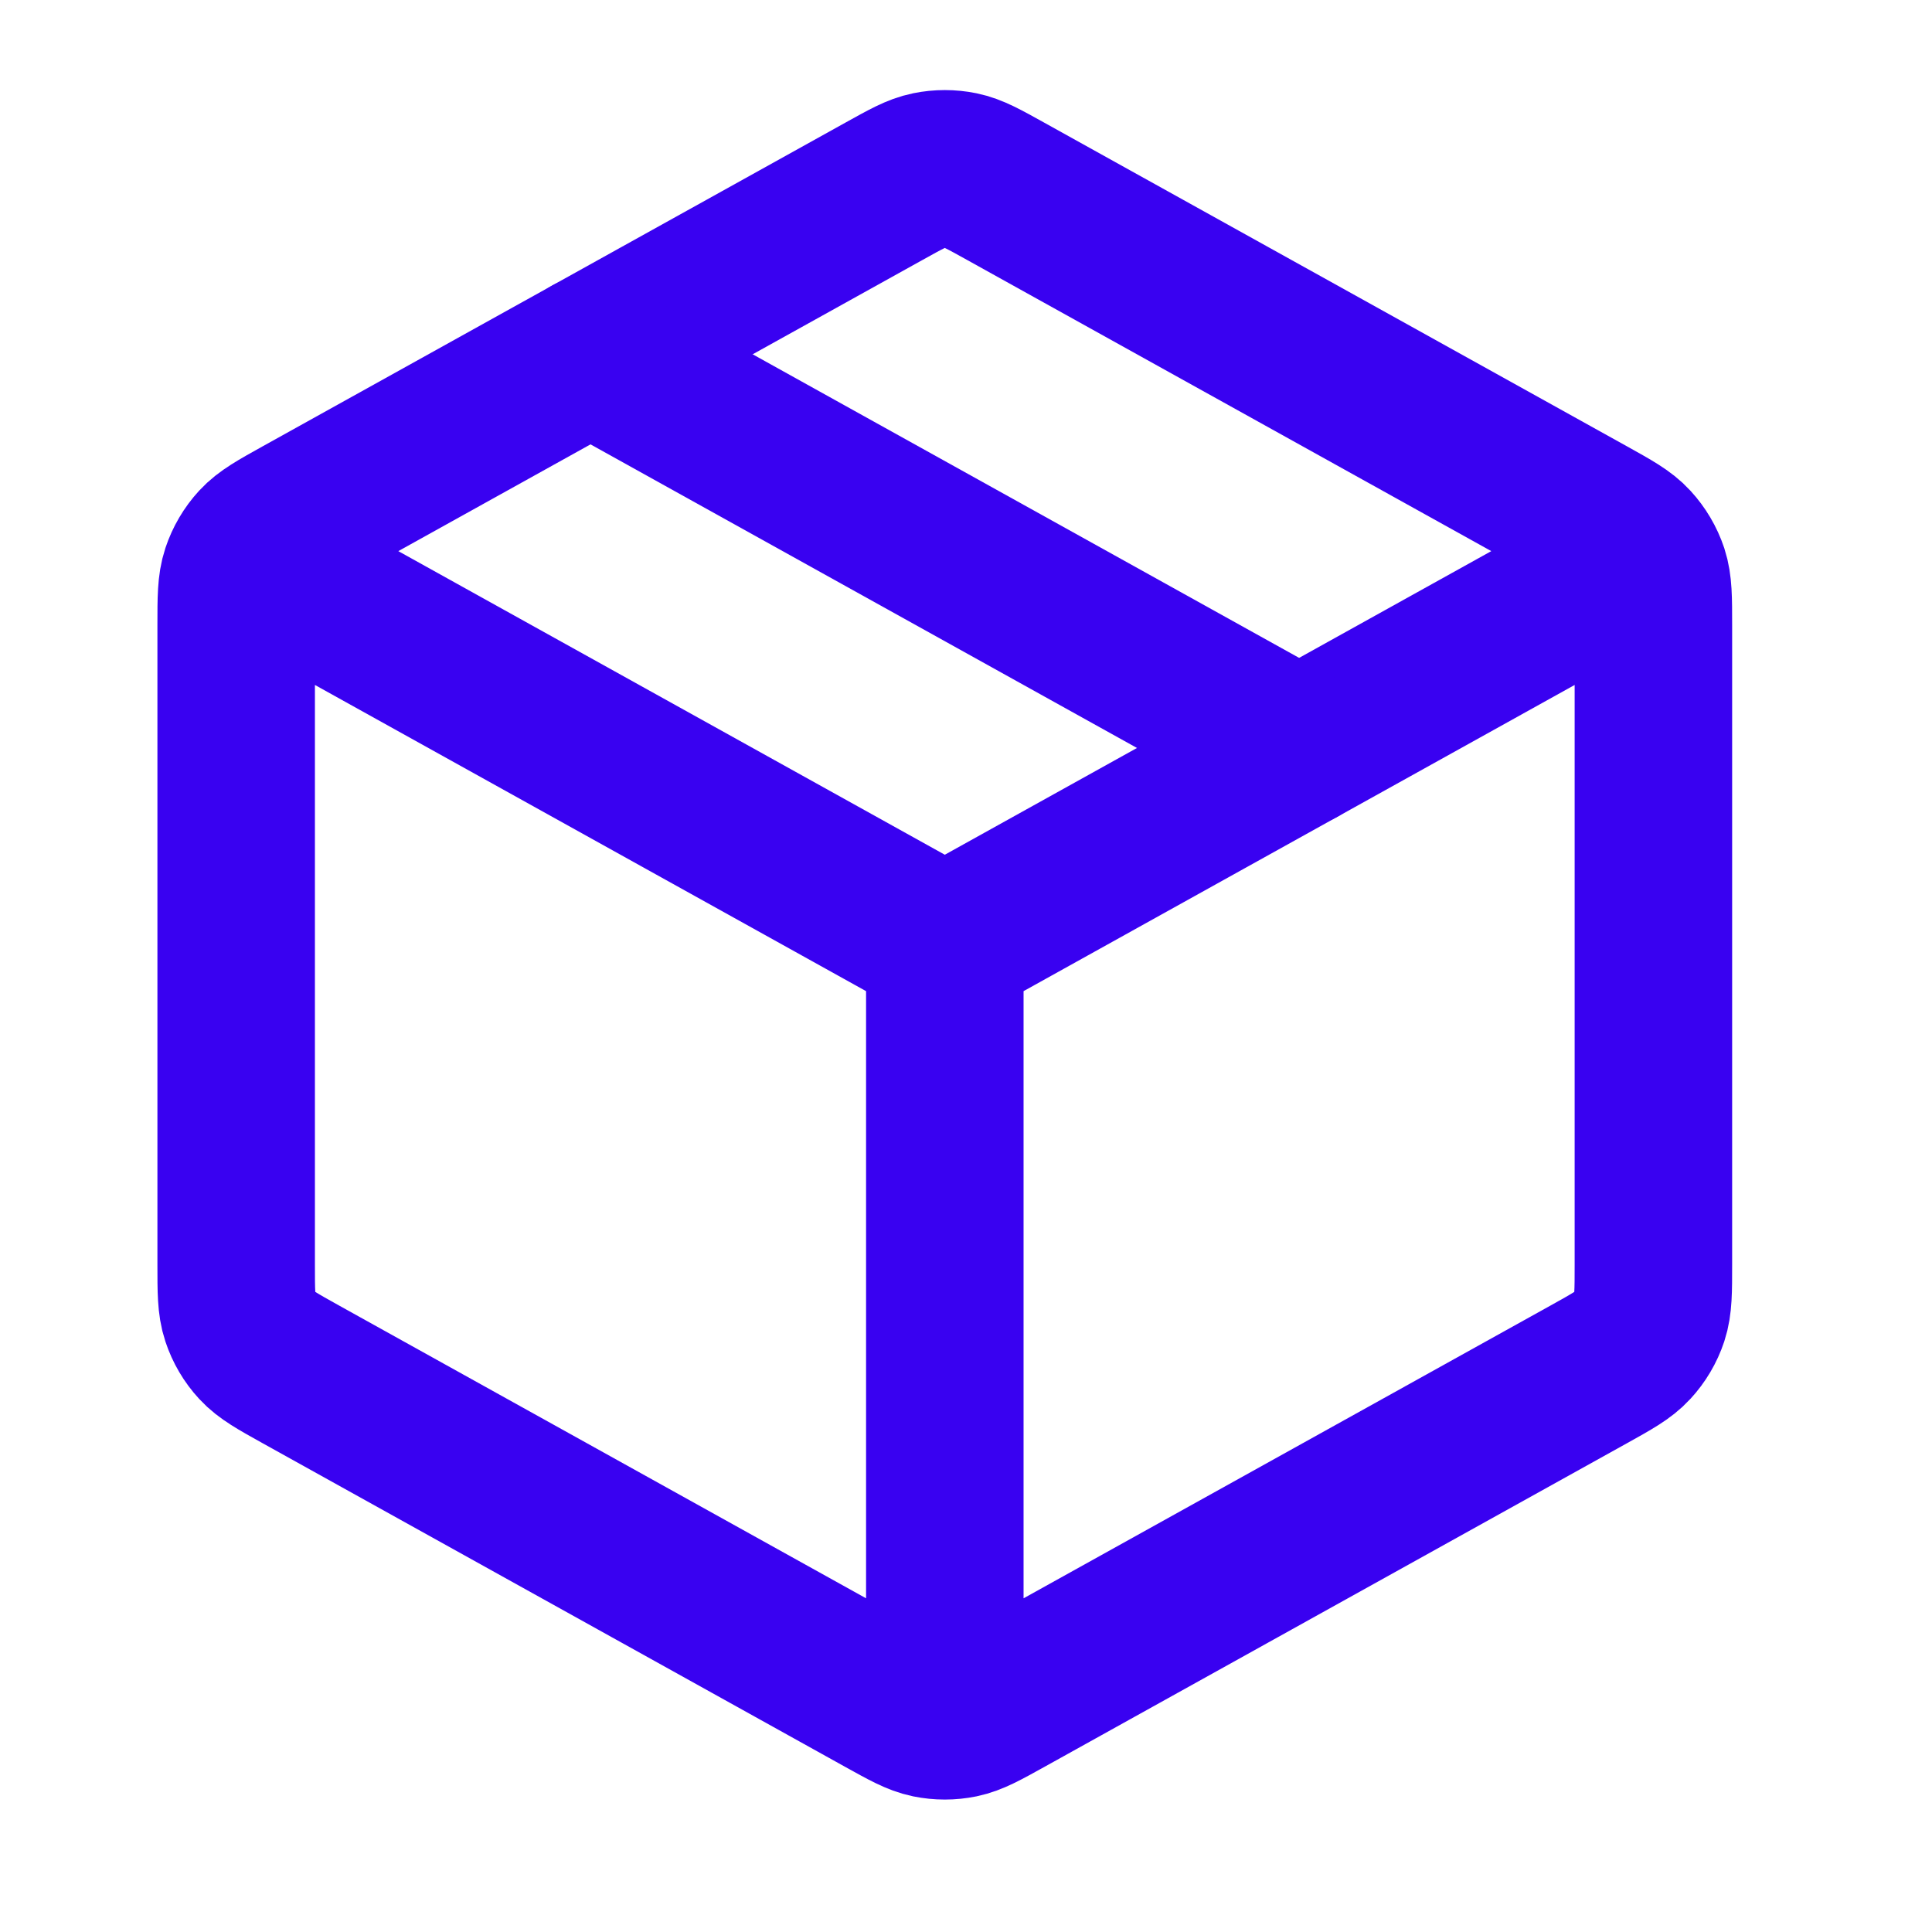 <svg width="29" height="29" viewBox="0 0 29 29" fill="none" xmlns="http://www.w3.org/2000/svg">
<path d="M24.227 8.601L14.182 14.182M14.182 14.182L4.136 8.601M14.182 14.182L14.182 25.409M24.818 18.978V9.385C24.818 8.98 24.818 8.778 24.759 8.597C24.706 8.438 24.619 8.291 24.505 8.167C24.377 8.027 24.2 7.929 23.846 7.732L15.1 2.874C14.765 2.688 14.597 2.594 14.42 2.558C14.263 2.526 14.101 2.526 13.944 2.558C13.766 2.594 13.599 2.688 13.264 2.874L4.518 7.732C4.164 7.929 3.987 8.027 3.858 8.167C3.744 8.291 3.658 8.438 3.605 8.597C3.545 8.778 3.545 8.98 3.545 9.385V18.978C3.545 19.383 3.545 19.586 3.605 19.766C3.658 19.926 3.744 20.073 3.858 20.196C3.987 20.336 4.164 20.434 4.518 20.631L13.264 25.49C13.599 25.676 13.766 25.769 13.944 25.806C14.101 25.838 14.263 25.838 14.42 25.806C14.597 25.769 14.765 25.676 15.1 25.49L23.846 20.631C24.2 20.434 24.377 20.336 24.505 20.196C24.619 20.073 24.706 19.926 24.759 19.766C24.818 19.586 24.818 19.383 24.818 18.978Z" stroke="#3901F1" stroke-width="2.364" stroke-linecap="round" stroke-linejoin="round"/>
<path d="M19.5 11.227L8.864 5.318" stroke="#3901F1" stroke-width="2.364" stroke-linecap="round" stroke-linejoin="round"/>
</svg>
